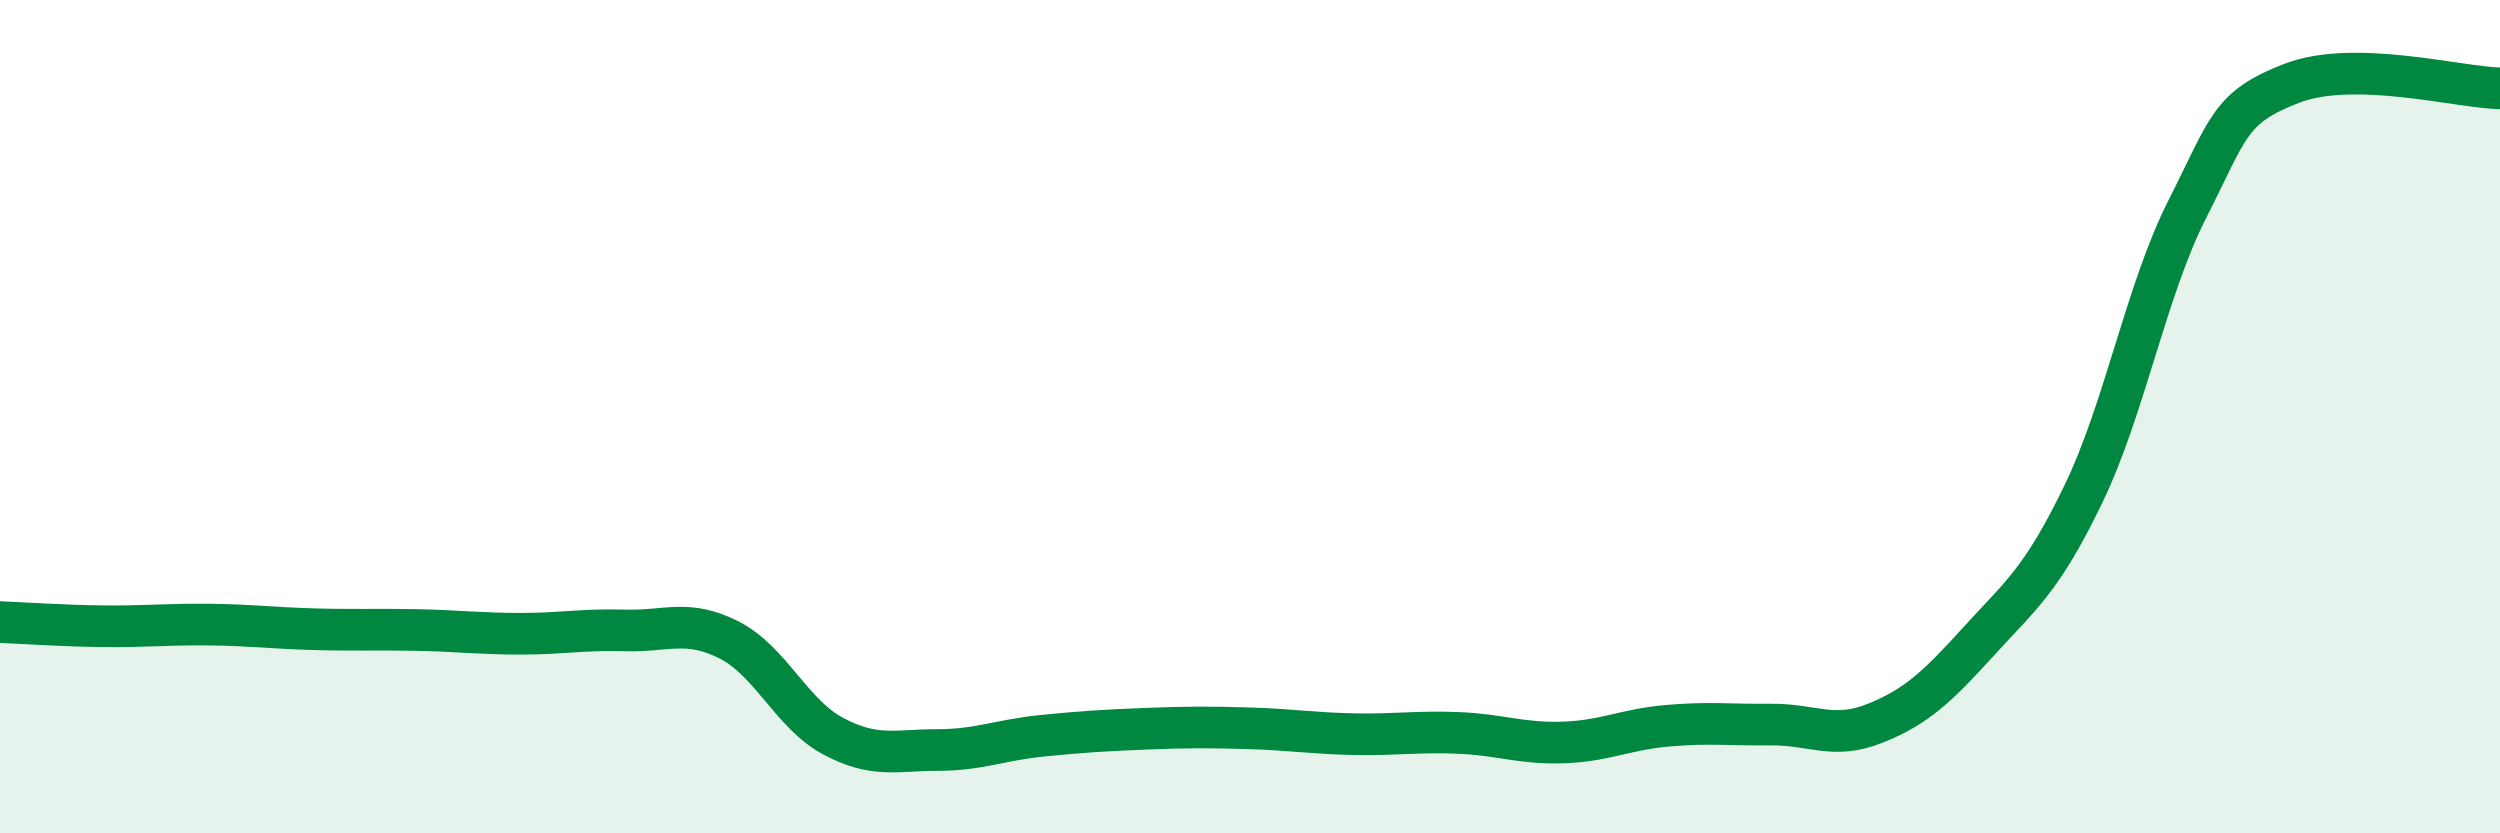 
    <svg width="60" height="20" viewBox="0 0 60 20" xmlns="http://www.w3.org/2000/svg">
      <path
        d="M 0,14.93 C 0.5,14.95 1.5,15.02 2.5,15.03 C 3.5,15.04 4,14.98 5,14.99 C 6,15 6.5,15.07 7.5,15.1 C 8.5,15.13 9,15.1 10,15.12 C 11,15.14 11.5,15.21 12.5,15.21 C 13.5,15.21 14,15.1 15,15.13 C 16,15.16 16.5,14.85 17.5,15.36 C 18.5,15.87 19,17.14 20,17.67 C 21,18.2 21.5,18 22.5,18 C 23.5,18 24,17.76 25,17.66 C 26,17.56 26.5,17.53 27.5,17.49 C 28.5,17.45 29,17.45 30,17.48 C 31,17.51 31.5,17.6 32.5,17.62 C 33.5,17.64 34,17.55 35,17.59 C 36,17.63 36.5,17.85 37.5,17.82 C 38.5,17.79 39,17.51 40,17.42 C 41,17.33 41.5,17.4 42.5,17.39 C 43.5,17.38 44,17.76 45,17.36 C 46,16.96 46.5,16.48 47.5,15.38 C 48.5,14.28 49,13.93 50,11.86 C 51,9.79 51.5,6.98 52.5,5.01 C 53.5,3.04 53.5,2.58 55,2 C 56.5,1.42 59,2.1 60,2.12L60 20L0 20Z"
        fill="#008740"
        opacity="0.1"
        stroke-linecap="round"
        stroke-linejoin="round"
      />
      <path
        d="M 0,14.93 C 0.5,14.95 1.5,15.02 2.5,15.03 C 3.5,15.04 4,14.98 5,14.99 C 6,15 6.5,15.07 7.5,15.1 C 8.5,15.13 9,15.1 10,15.12 C 11,15.14 11.5,15.21 12.5,15.21 C 13.5,15.21 14,15.1 15,15.13 C 16,15.16 16.5,14.85 17.5,15.36 C 18.5,15.87 19,17.14 20,17.67 C 21,18.2 21.5,18 22.5,18 C 23.5,18 24,17.76 25,17.66 C 26,17.56 26.5,17.53 27.5,17.49 C 28.5,17.45 29,17.45 30,17.48 C 31,17.51 31.5,17.6 32.5,17.62 C 33.5,17.64 34,17.55 35,17.59 C 36,17.63 36.5,17.85 37.5,17.82 C 38.5,17.79 39,17.51 40,17.42 C 41,17.33 41.5,17.4 42.5,17.39 C 43.5,17.38 44,17.76 45,17.36 C 46,16.96 46.5,16.48 47.5,15.38 C 48.5,14.28 49,13.93 50,11.86 C 51,9.79 51.5,6.98 52.5,5.01 C 53.5,3.04 53.5,2.58 55,2 C 56.5,1.42 59,2.1 60,2.12"
        stroke="#008740"
        stroke-width="1"
        fill="none"
        stroke-linecap="round"
        stroke-linejoin="round"
      />
    </svg>
  